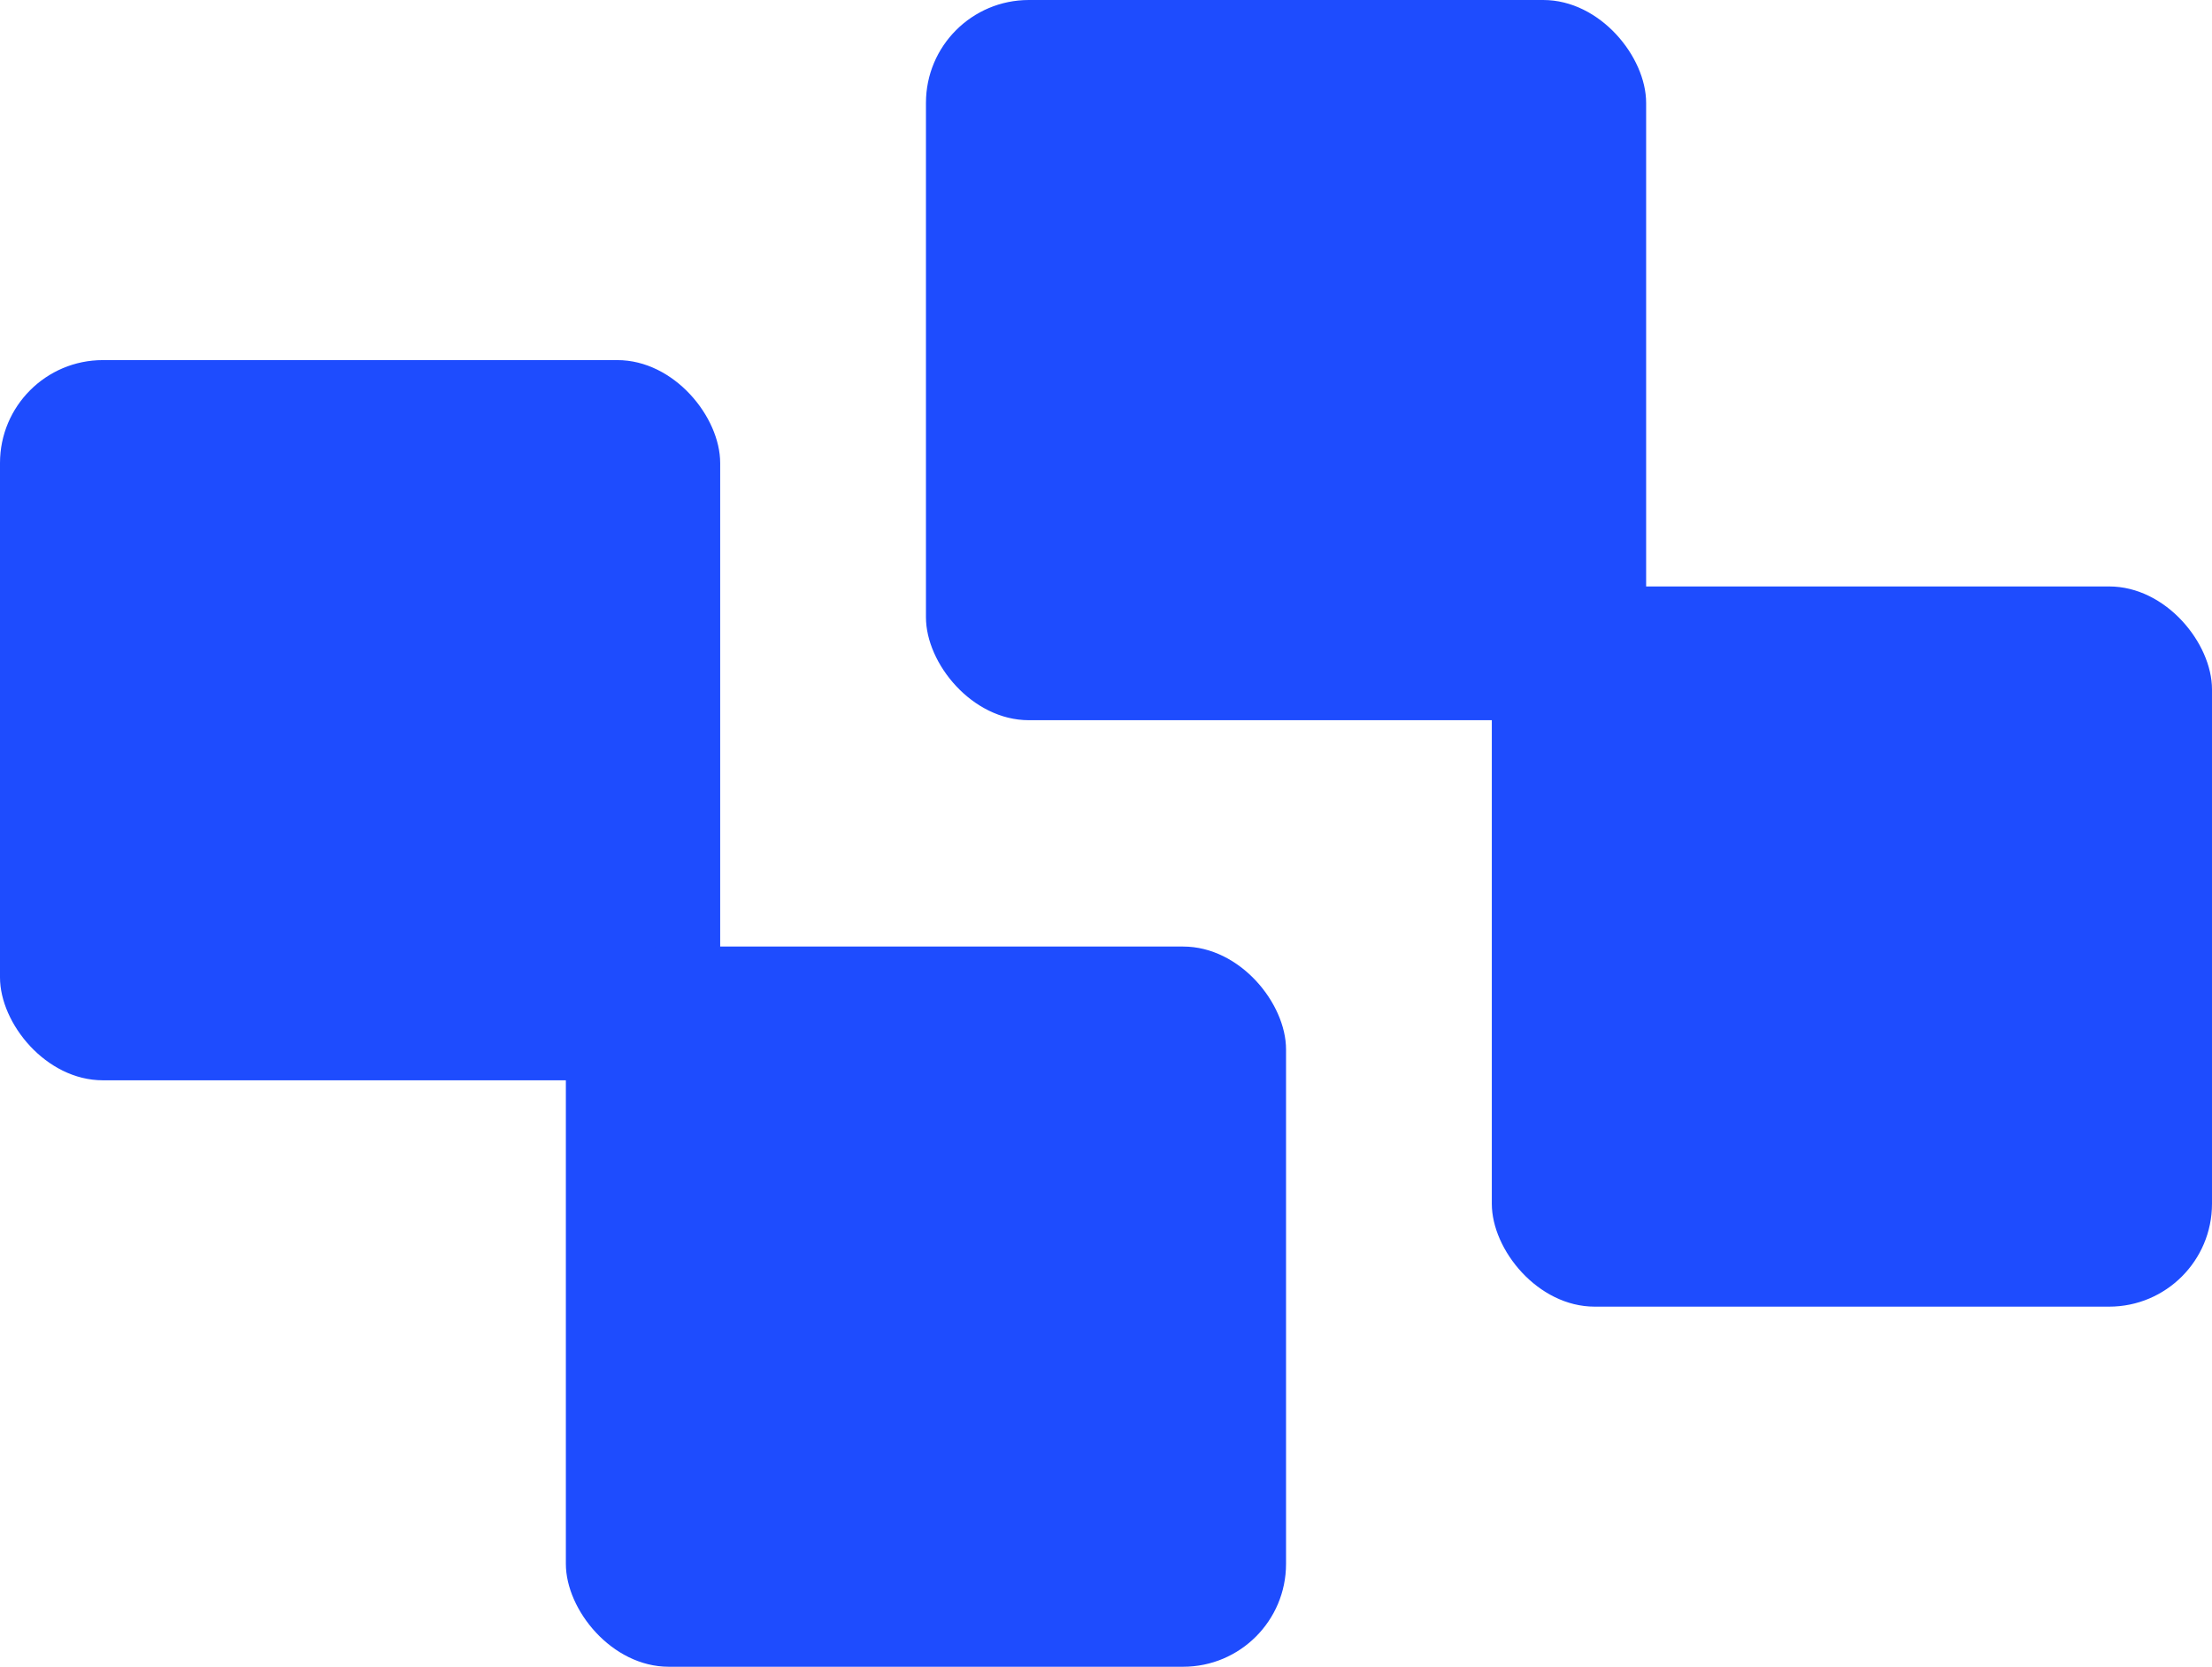 <svg width="215" height="162" viewBox="0 0 215 162" fill="none" xmlns="http://www.w3.org/2000/svg">
<rect x="90" width="70" height="70" rx="10" fill="#1E4CFE"/>
<rect x="145" y="57" width="70" height="70" rx="10" fill="#1E4CFE"/>
<rect y="35" width="70" height="70" rx="10" fill="#1E4CFE"/>
<rect x="55" y="92" width="70" height="70" rx="10" fill="#1E4CFE"/>
</svg>
